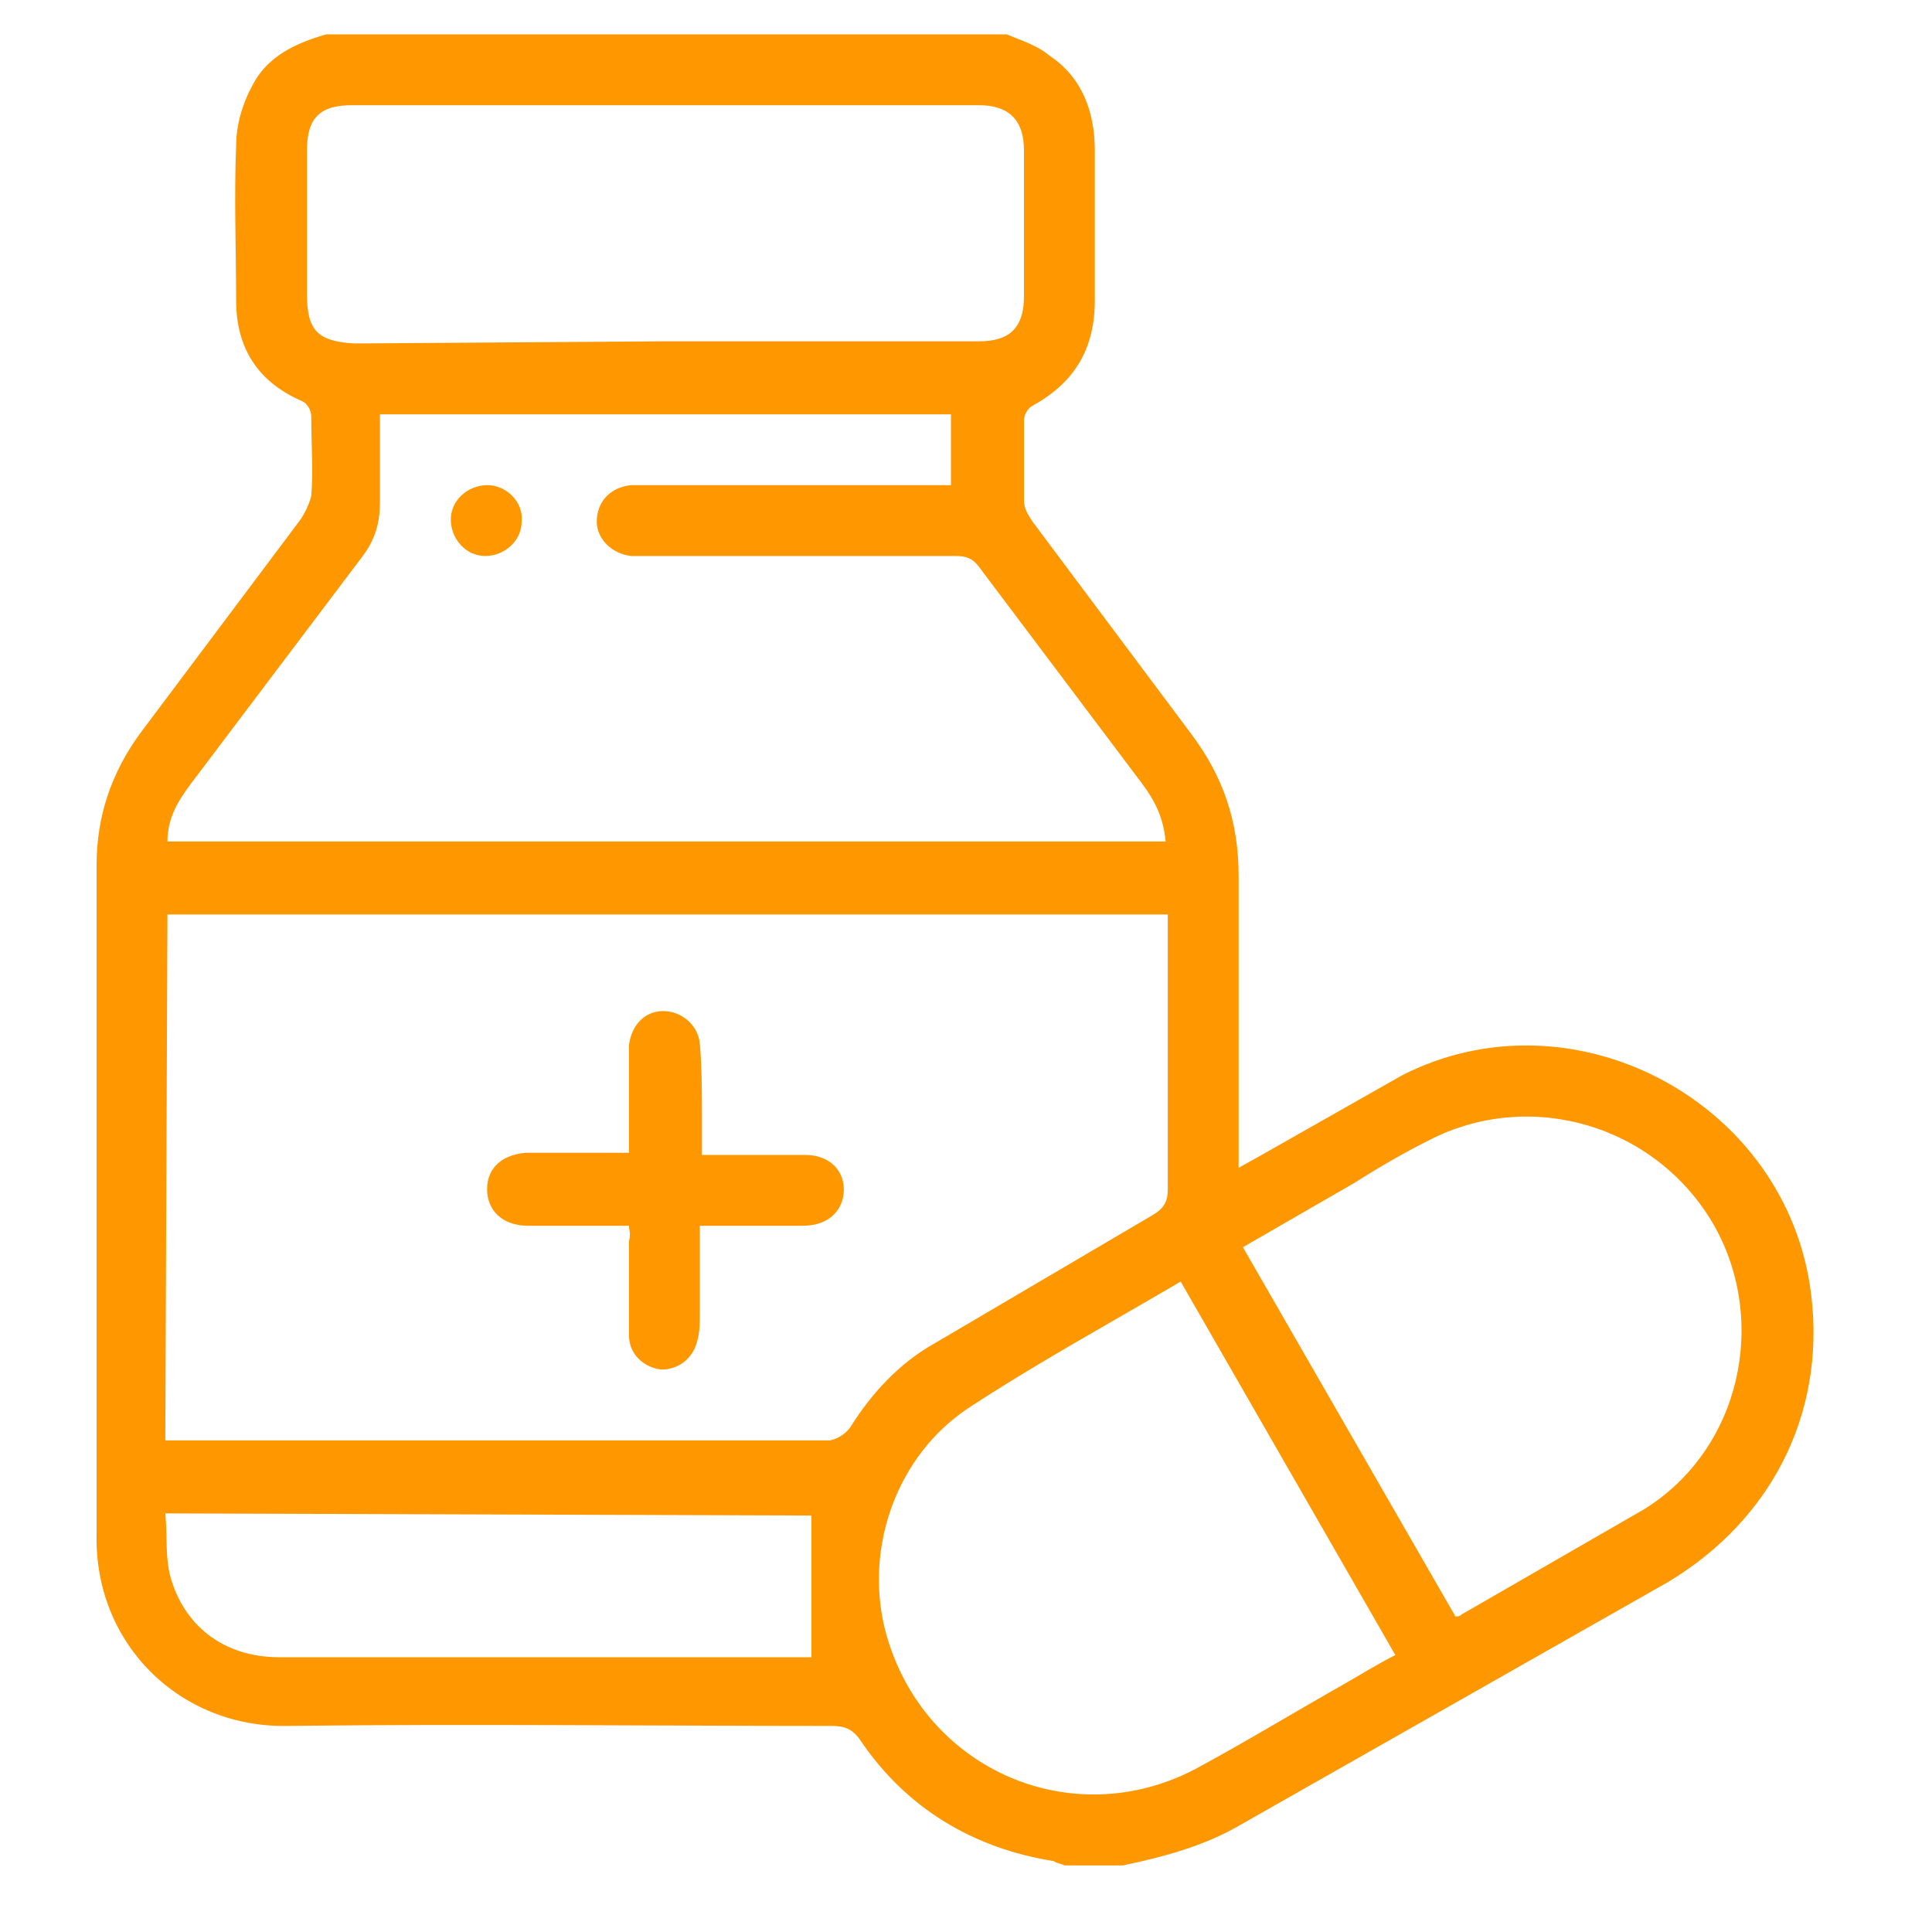 <svg xmlns="http://www.w3.org/2000/svg" viewBox="0 0 90 90" fill="#ff9800" xmlns:v="https://vecta.io/nano"><path d="M46.9 1.6c.7.3 1.4.5 2 1C50.4 3.6 51 5.2 51 7v7c0 2.2-.9 3.8-2.9 4.9-.2.1-.4.4-.4.7v3.7c0 .4.2.7.4 1l7.4 9.9c1.5 2 2.2 4.1 2.2 6.6v12.5 1.1l.9-.5 6.7-3.8c7.8-4 17.6 1 19 9.7.9 5.7-1.6 10.9-6.6 13.9L57.8 85c-1.7 1-3.6 1.5-5.5 1.9h-2.7c-.2-.1-.4-.1-.5-.2-3.8-.6-6.9-2.5-9-5.6-.4-.6-.8-.7-1.4-.7-8.4 0-16.9-.1-25.3 0-5 .1-9-3.8-8.9-8.9V40.3c0-2.3.7-4.3 2-6.1l7.5-10c.2-.3.4-.7.5-1.1.1-1.2 0-2.4 0-3.7 0-.3-.2-.6-.4-.7C12 17.8 11 16.2 11 14c0-2.4-.1-4.8 0-7.2 0-1 .3-2 .8-2.9.7-1.3 2-1.9 3.4-2.3h31.7zM7.7 67.1h.5 30.4c.3 0 .8-.3 1-.6 1-1.6 2.3-3 3.9-3.9l10.2-6c.5-.3.7-.6.7-1.2v-12-.8H7.8l-.1 24.5zm46.6-27.9c-.1-1.1-.5-1.9-1.1-2.7l-7.6-10.1c-.3-.4-.6-.5-1.1-.5H30.1h-.7c-.9-.1-1.6-.8-1.6-1.6 0-.9.6-1.6 1.6-1.7h.7 13.3.9v-3.3H17.7v4.1c0 .9-.2 1.7-.8 2.5l-8 10.6c-.6.8-1.1 1.6-1.1 2.7h46.5zm.7 20.5c-3.4 2-6.7 3.8-9.9 5.9-3.3 2.2-4.8 6.4-3.9 10.2 1.6 6.5 8.6 9.7 14.5 6.6 2.4-1.3 4.7-2.7 7-4 .7-.4 1.5-.9 2.3-1.3L55 59.7zM31 15.9h14.6c1.4 0 2.1-.6 2.1-2.1V7c0-1.4-.7-2.1-2.1-2.1H16.4c-1.5 0-2.1.6-2.1 2.1v6.7c0 1.7.5 2.2 2.2 2.3l14.5-.1zm36.8 59.4c.1 0 .2 0 .3-.1l8.5-4.9c4.5-2.8 5.8-8.8 3.2-13.3-2.7-4.6-8.5-6.3-13.2-3.9-1.2.6-2.4 1.3-3.5 2l-5.2 3 9.9 17.2zM7.7 70.5c.1 1 0 1.9.2 2.8.6 2.4 2.5 3.9 5.1 3.9h24.3.5v-6.6l-30.1-.1zm21.6-13.4h-4.7c-1.1 0-1.8-.6-1.9-1.5-.1-1.1.6-1.8 1.8-1.9h4.8v-3.5-1.5c.1-.9.7-1.6 1.6-1.6.8 0 1.6.6 1.7 1.5.1 1.2.1 2.3.1 3.5v1.7h4.8c1.2 0 1.9.8 1.8 1.8-.1.9-.8 1.5-1.9 1.5h-4.8v4.1c0 .4 0 .8-.1 1.2-.2.9-.9 1.4-1.7 1.4-.8-.1-1.5-.7-1.5-1.6v-4.4c.1-.3 0-.5 0-.7z"/><path d="M24.3 24.3c0 .9-.8 1.6-1.7 1.6s-1.6-.8-1.6-1.7.8-1.6 1.7-1.6 1.7.8 1.6 1.7z"/></svg>